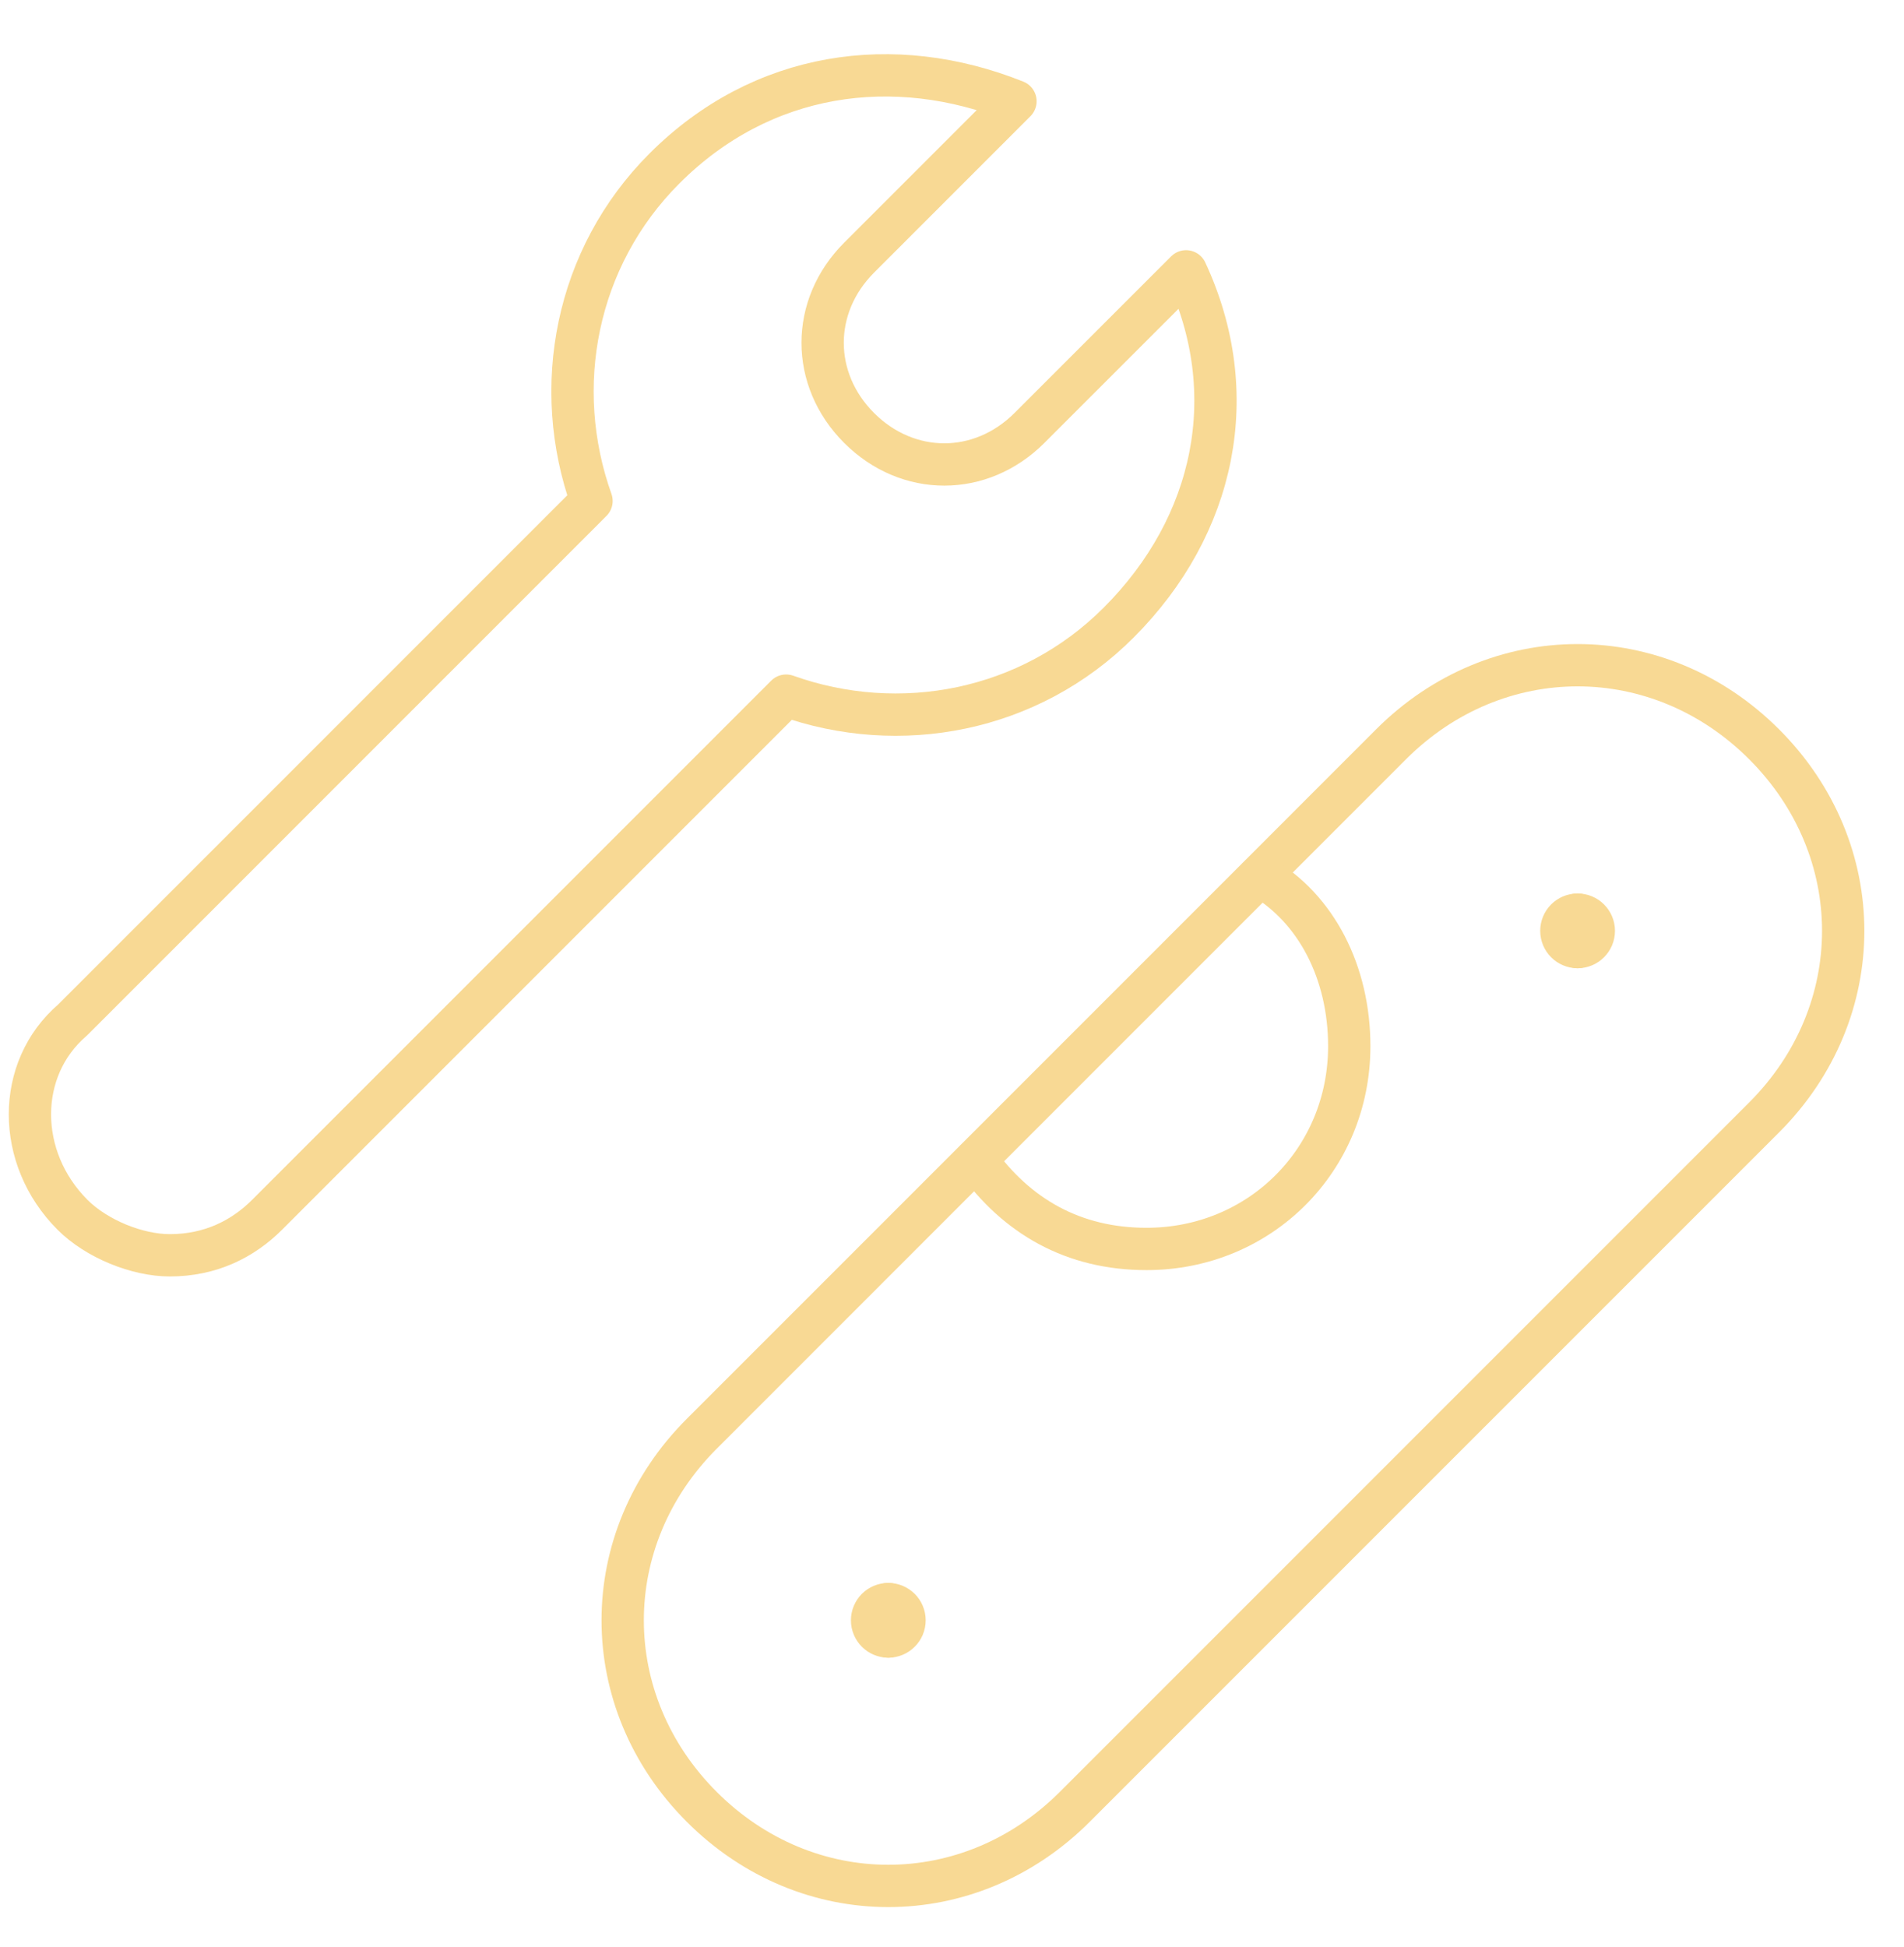 <svg width="45" height="46" viewBox="0 0 45 46" fill="none" xmlns="http://www.w3.org/2000/svg">
<g id="Tool-Organizer-1--Streamline-Ultimate.svg">
<path id="Vector" d="M16.586 33.88L32.877 17.588C35.369 15.096 39.202 15.096 41.694 17.588C44.186 20.08 44.186 23.913 41.694 26.405L25.402 42.696C22.911 45.188 19.077 45.188 16.585 42.696C14.094 40.205 14.094 36.371 16.586 33.88Z" stroke="#F8D994" stroke-miterlimit="10" stroke-linecap="round" stroke-linejoin="round"/>
<path id="Vector_2" d="M20.995 38.672C20.783 38.672 20.611 38.5 20.611 38.288C20.611 38.076 20.783 37.905 20.995 37.905" stroke="#F8D994" stroke-miterlimit="10" stroke-linecap="round" stroke-linejoin="round"/>
<path id="Vector_3" d="M20.994 38.672C21.206 38.672 21.378 38.5 21.378 38.288C21.378 38.076 21.206 37.905 20.994 37.905" stroke="#F8D994" stroke-miterlimit="10" stroke-linecap="round" stroke-linejoin="round"/>
<path id="Vector_4" d="M37.286 22.38C37.074 22.38 36.902 22.208 36.902 21.996C36.902 21.784 37.074 21.613 37.286 21.613" stroke="#F8D994" stroke-miterlimit="10" stroke-linecap="round" stroke-linejoin="round"/>
<path id="Vector_5" d="M37.285 22.38C37.497 22.38 37.669 22.208 37.669 21.996C37.669 21.784 37.497 21.613 37.285 21.613" stroke="#F8D994" stroke-miterlimit="10" stroke-linecap="round" stroke-linejoin="round"/>
<path id="Vector_6" d="M29.781 20.697C31.122 21.463 31.889 22.997 31.889 24.722C31.889 27.405 29.781 29.513 27.097 29.513C25.372 29.513 24.031 28.747 23.072 27.405" stroke="#F8D994" stroke-miterlimit="10" stroke-linecap="round" stroke-linejoin="round"/>
<path id="Vector_7" d="M4.013 29.663C3.247 29.663 2.288 29.28 1.713 28.705C0.372 27.363 0.372 25.255 1.713 24.105L13.98 11.838C13.022 9.155 13.597 6.088 15.705 3.98C18.005 1.68 21.125 1.243 24 2.393L20.305 6.088C19.155 7.238 19.155 8.963 20.305 10.113C21.455 11.263 23.18 11.263 24.33 10.113L28.032 6.412C29.373 9.287 28.738 12.413 26.438 14.713C24.33 16.822 21.263 17.396 18.58 16.438L6.313 28.705C5.738 29.28 4.972 29.663 4.013 29.663Z" stroke="#F8D994" stroke-miterlimit="10" stroke-linecap="round" stroke-linejoin="round"/>
</g>
</svg>
